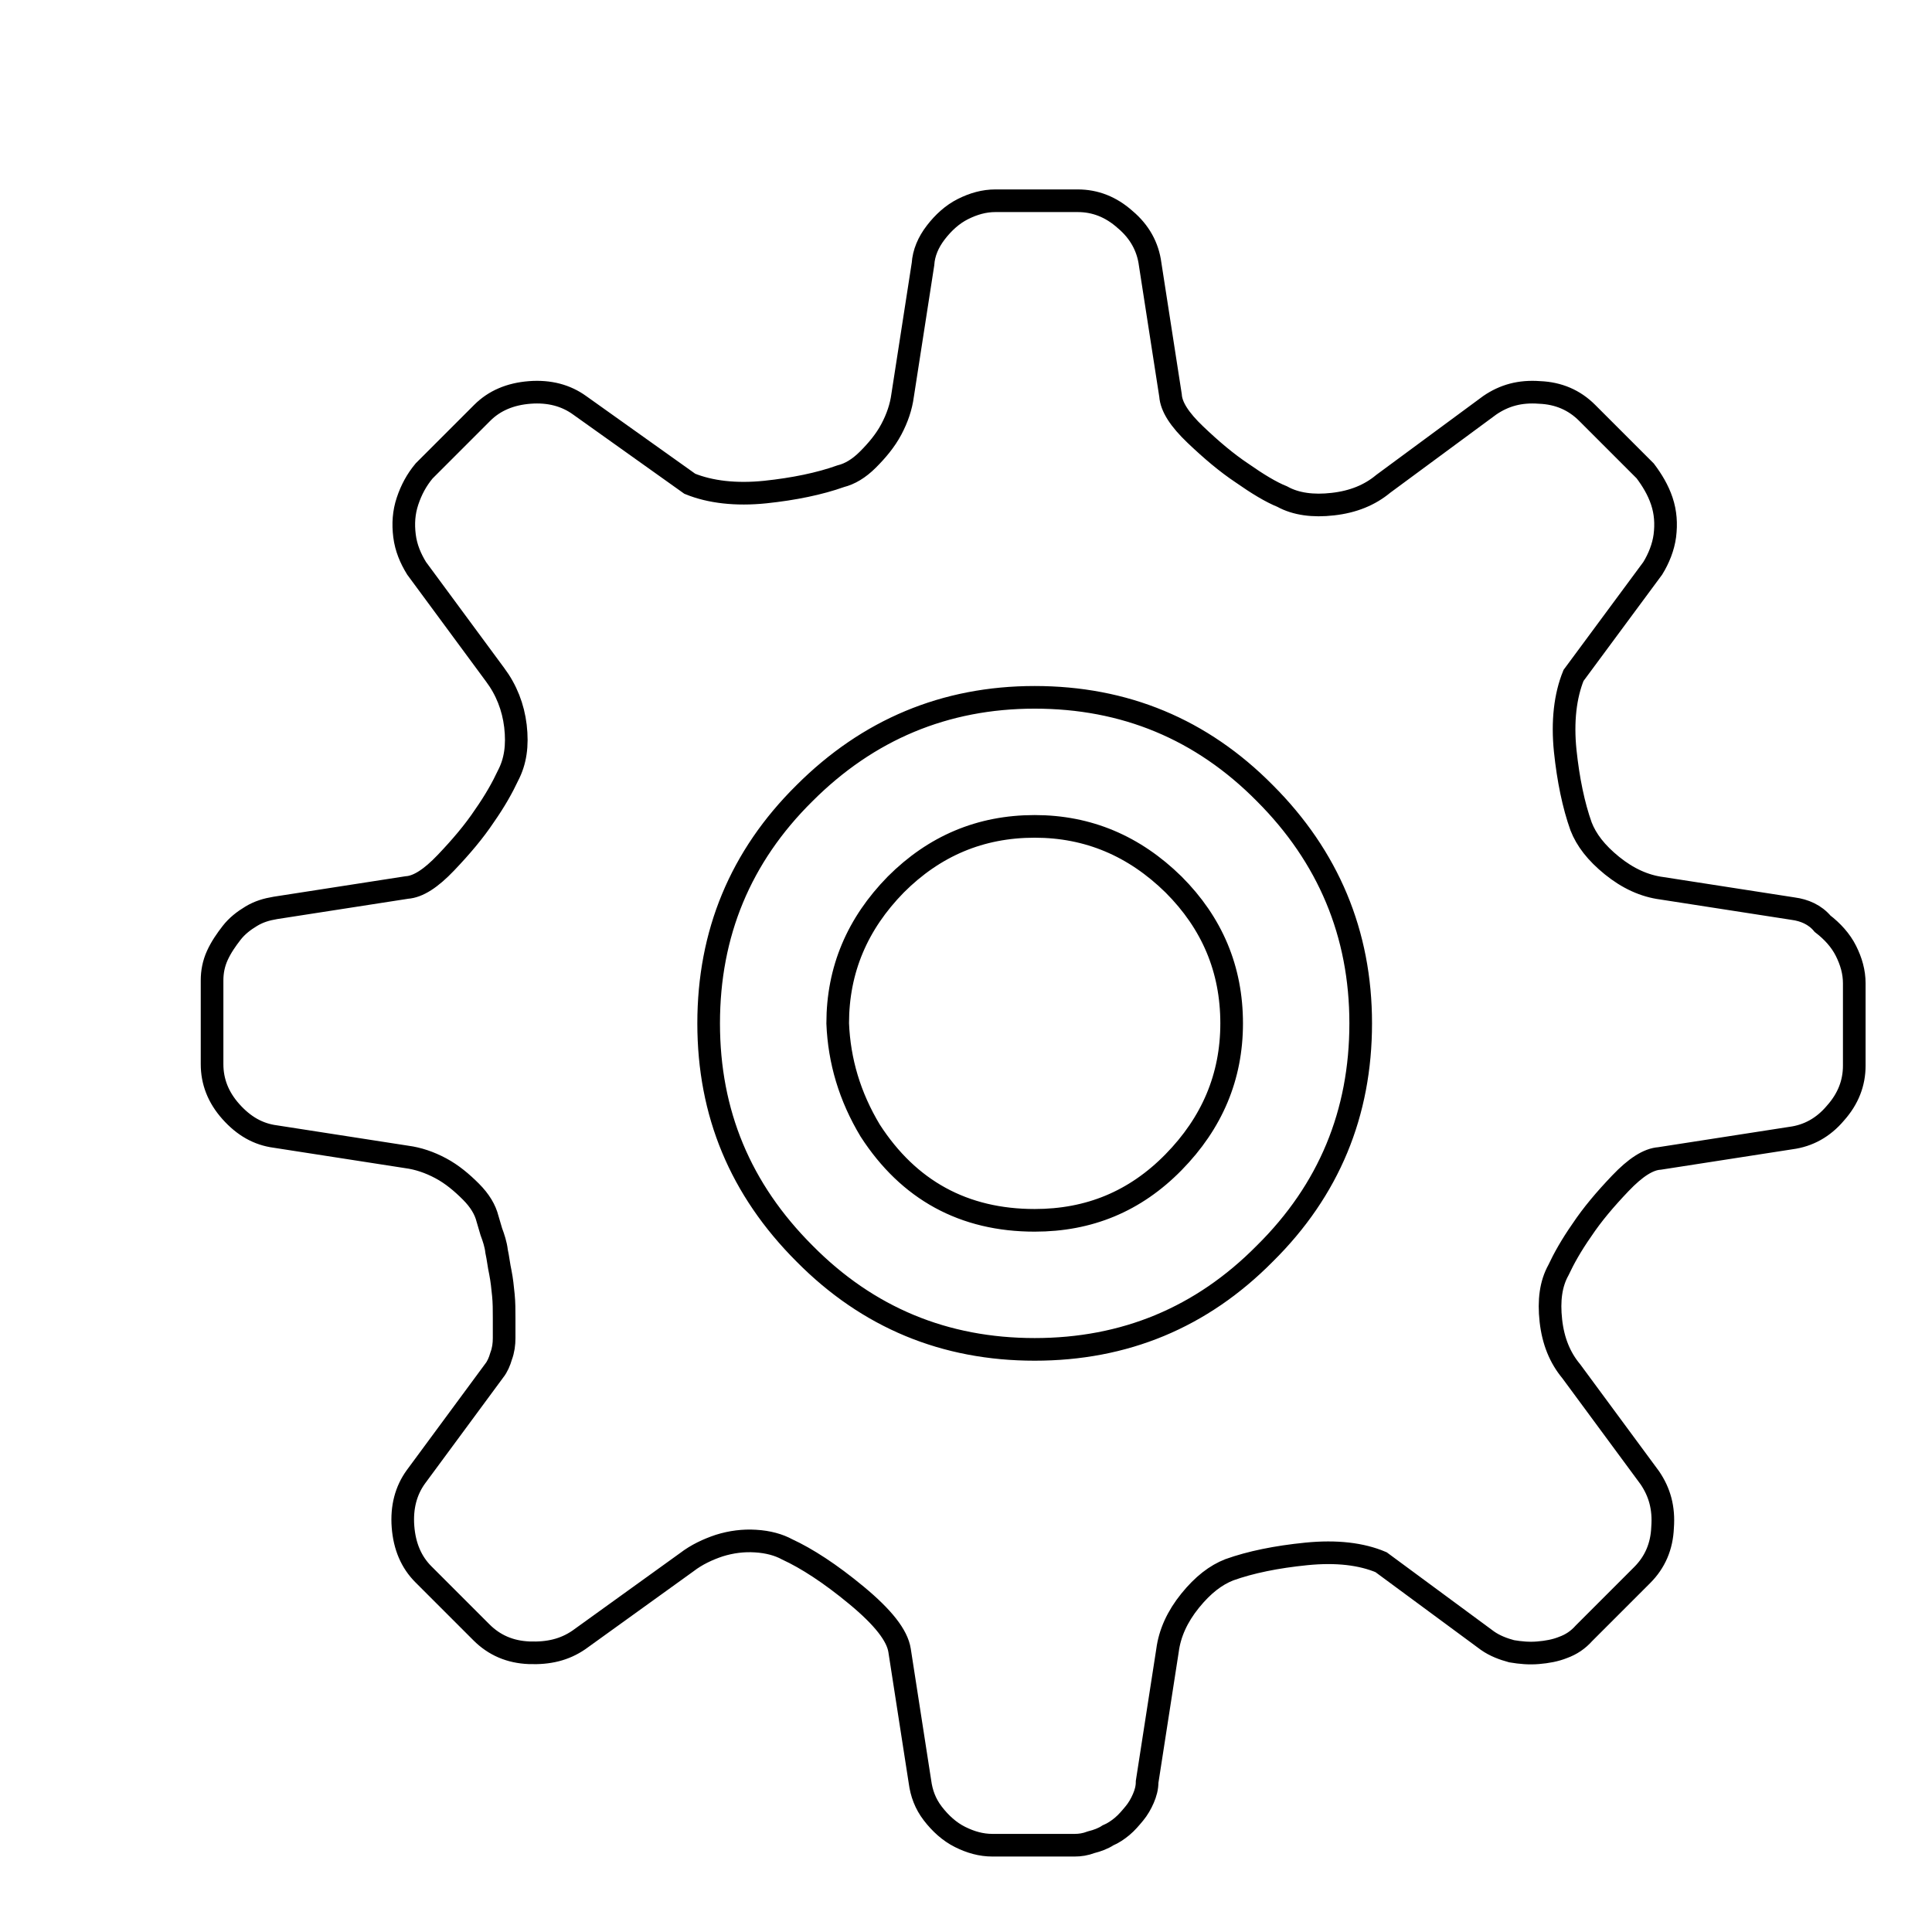 <?xml version="1.0" encoding="utf-8"?>
<!-- Svg Vector Icons : http://www.onlinewebfonts.com/icon -->
<!DOCTYPE svg PUBLIC "-//W3C//DTD SVG 1.1//EN" "http://www.w3.org/Graphics/SVG/1.1/DTD/svg11.dtd">
<svg version="1.1" xmlns="http://www.w3.org/2000/svg" xmlns:xlink="http://www.w3.org/1999/xlink" x="0px" y="0px" viewBox="0 0 256 256" enable-background="new 0 0 256 256" xml:space="preserve">
<g><g><path stroke-width="3" fill-opacity="0" stroke="#000000"  d="M10,11.5L10,11.5L10,11.5z"/><path stroke-width="3" fill-opacity="0" stroke="#000000"  d="M237.6,120.4l-17.4-2.7c-2.3-0.3-4.5-1.3-6.6-3c-2.1-1.7-3.4-3.4-4.1-5.2c-1-2.8-1.7-6.2-2.1-10c-0.4-3.9,0-7.3,1.1-10L219,75.3c0.8-1.3,1.4-2.8,1.6-4.3c0.2-1.6,0.1-3.1-0.4-4.6c-0.5-1.5-1.3-2.8-2.2-4l-7.7-7.7c-1.7-1.7-3.8-2.6-6.3-2.7c-2.6-0.2-4.7,0.4-6.6,1.7l-14.1,10.4c-1.8,1.5-4,2.4-6.7,2.7c-2.6,0.3-4.9,0-6.7-1c-1.5-0.6-3.3-1.7-5.3-3.1c-2.1-1.4-4.1-3.1-6.2-5.1c-2.1-2-3.2-3.7-3.3-5.2l-2.7-17.4c-0.3-2.3-1.4-4.3-3.3-5.9c-1.9-1.7-4-2.5-6.3-2.5h-10.9c-1.5,0-2.9,0.4-4.3,1.1c-1.4,0.7-2.6,1.8-3.6,3.1c-1,1.3-1.6,2.7-1.7,4.2l-2.7,17.4c-0.2,1.5-0.7,3-1.5,4.5c-0.8,1.5-1.9,2.8-3.1,4c-1.2,1.2-2.4,1.9-3.6,2.2c-2.8,1-6.2,1.7-10,2.1c-3.9,0.4-7.3,0-10-1.1L76.8,53.7c-1.8-1.3-4-1.9-6.6-1.7c-2.6,0.2-4.7,1.1-6.3,2.7l-7.7,7.7c-1,1.2-1.7,2.5-2.2,4c-0.5,1.5-0.6,3-0.4,4.6c0.2,1.6,0.8,3,1.6,4.3l10.4,14.1c1.5,2,2.4,4.3,2.7,6.8c0.3,2.6,0,4.7-1,6.6c-0.7,1.5-1.7,3.3-3.1,5.3c-1.4,2.1-3.1,4.1-5.1,6.2c-2,2.1-3.7,3.2-5.2,3.3l-17.4,2.7c-1.2,0.2-2.2,0.5-3.2,1.1c-1,0.6-1.9,1.3-2.6,2.2s-1.4,1.9-1.9,3s-0.7,2.2-0.7,3.3V141c0,2.3,0.8,4.4,2.5,6.3s3.6,3,5.9,3.3l17.4,2.7c1.5,0.2,3,0.7,4.5,1.5c1.5,0.8,2.8,1.9,4,3.1c1.2,1.2,1.9,2.4,2.2,3.6l0.5,1.7c0.3,0.8,0.6,1.7,0.7,2.6c0.2,0.9,0.3,1.9,0.5,2.8c0.2,1,0.3,2,0.4,3c0.1,1,0.1,2,0.1,3v2.7c0,0.8-0.1,1.6-0.4,2.4c-0.2,0.7-0.5,1.4-0.9,1.9l-10.4,14.1c-1.3,1.8-1.9,4-1.7,6.6c0.2,2.6,1.1,4.7,2.7,6.3l7.7,7.7c1.7,1.7,3.8,2.6,6.3,2.7c2.6,0.1,4.7-0.4,6.6-1.7L91,207c1.3-1,2.8-1.7,4.3-2.2c1.6-0.5,3.2-0.7,4.8-0.6c1.7,0.1,3.1,0.5,4.2,1.1c2.6,1.2,5.7,3.2,9.2,6.1c3.5,2.9,5.4,5.3,5.7,7.3l2.7,17.4c0.2,1.5,0.7,2.9,1.7,4.2c1,1.3,2.2,2.4,3.6,3.1c1.4,0.7,2.8,1.1,4.3,1.1h10.9c0.7,0,1.4-0.1,2.2-0.4c0.8-0.2,1.6-0.5,2.2-0.9c0.7-0.3,1.3-0.7,1.9-1.2c0.6-0.5,1.1-1.1,1.6-1.7s0.9-1.3,1.2-2c0.3-0.7,0.5-1.4,0.5-2.2l2.7-17.4c0.3-2.3,1.3-4.5,3-6.6c1.7-2.1,3.4-3.4,5.2-4.1c2.8-1,6.2-1.7,10.2-2.1c4-0.4,7.3,0,9.9,1.1l14.1,10.4c1,0.7,2.1,1.1,3.2,1.4c1.2,0.2,2.3,0.3,3.5,0.2c1.2-0.1,2.3-0.3,3.3-0.7c1.1-0.4,2-1,2.8-1.9l7.7-7.7c1.7-1.7,2.6-3.8,2.7-6.3c0.2-2.6-0.4-4.7-1.7-6.6l-10.4-14.1c-1.5-1.8-2.4-4-2.7-6.7c-0.3-2.7,0-4.9,1-6.7c0.7-1.5,1.7-3.3,3.1-5.3c1.4-2.1,3.1-4.1,5.1-6.2c2-2.1,3.7-3.2,5.2-3.3l17.4-2.7c2.3-0.3,4.3-1.4,5.9-3.3c1.7-1.9,2.5-4,2.5-6.3v-10.9c0-1.5-0.4-2.9-1.1-4.3c-0.7-1.4-1.8-2.6-3.1-3.6C240.5,121.2,239.1,120.6,237.6,120.4L237.6,120.4z M137.1,178.8c-11.9,0-22.1-4.2-30.5-12.7c-8.5-8.5-12.7-18.6-12.7-30.5s4.2-22.1,12.7-30.5c8.4-8.4,18.6-12.7,30.5-12.7s22.1,4.2,30.5,12.7c8.4,8.4,12.7,18.6,12.7,30.5s-4.2,22.1-12.7,30.5C159.2,174.6,149,178.8,137.1,178.8z M111,135.6c0-7.1,2.6-13.2,7.7-18.4c5.1-5.1,11.2-7.7,18.4-7.7c7.1,0,13.2,2.6,18.4,7.7c5.1,5.1,7.7,11.2,7.7,18.4c0,7.1-2.6,13.2-7.7,18.4s-11.2,7.7-18.4,7.7c-9.4,0-16.7-4-21.8-11.9C112.6,145.3,111.2,140.6,111,135.6L111,135.6z"/></g></g>
</svg>
